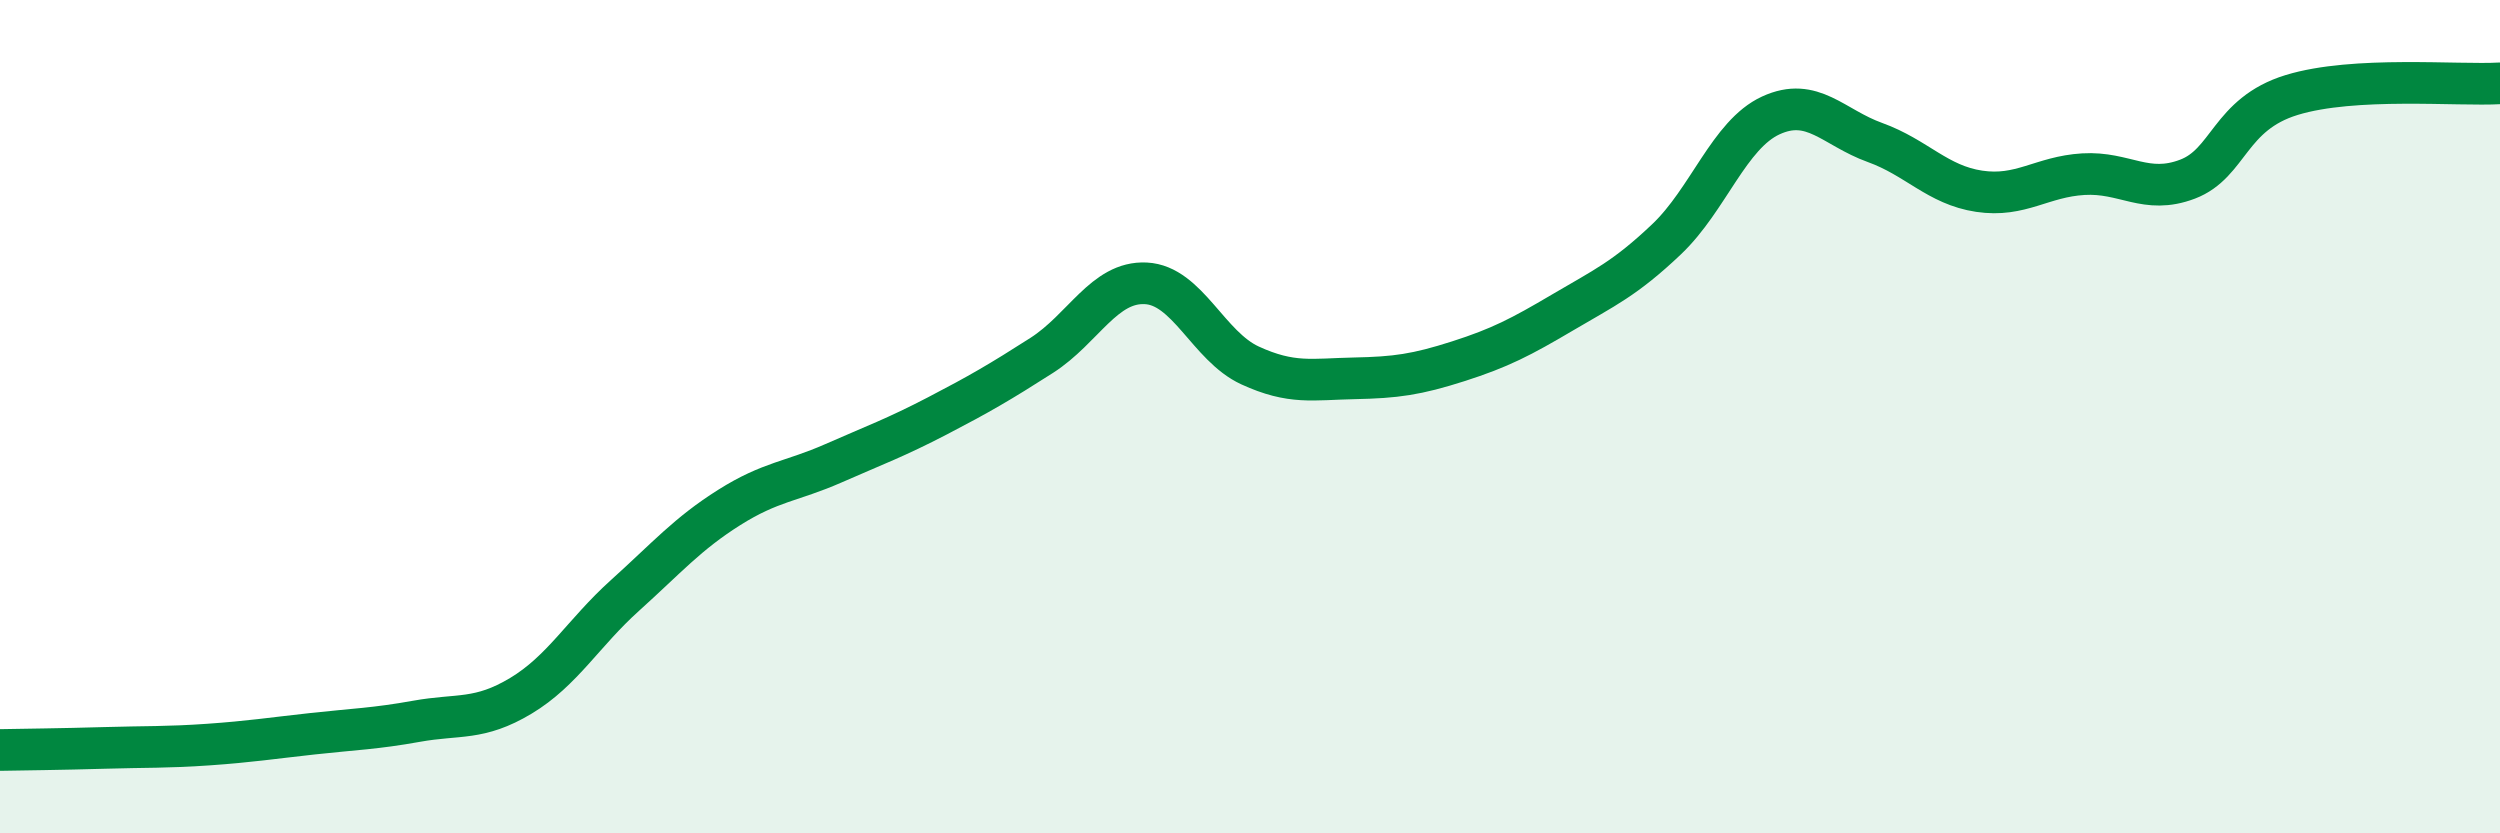 
    <svg width="60" height="20" viewBox="0 0 60 20" xmlns="http://www.w3.org/2000/svg">
      <path
        d="M 0,18 C 0.5,17.99 1.5,17.98 2.5,17.95 C 3.5,17.92 4,17.94 5,17.87 C 6,17.8 6.5,17.72 7.5,17.61 C 8.5,17.5 9,17.49 10,17.31 C 11,17.13 11.5,17.3 12.5,16.7 C 13.5,16.1 14,15.19 15,14.29 C 16,13.39 16.5,12.81 17.5,12.18 C 18.5,11.55 19,11.56 20,11.12 C 21,10.68 21.5,10.5 22.5,9.98 C 23.5,9.46 24,9.17 25,8.53 C 26,7.89 26.5,6.75 27.5,6.8 C 28.5,6.85 29,8.31 30,8.77 C 31,9.23 31.5,9.1 32.5,9.08 C 33.5,9.06 34,8.99 35,8.67 C 36,8.35 36.5,8.09 37.5,7.5 C 38.5,6.91 39,6.69 40,5.74 C 41,4.79 41.5,3.23 42.5,2.77 C 43.5,2.31 44,3.06 45,3.42 C 46,3.78 46.5,4.44 47.5,4.59 C 48.5,4.74 49,4.24 50,4.18 C 51,4.12 51.5,4.68 52.5,4.3 C 53.5,3.92 53.5,2.74 55,2.28 C 56.5,1.82 59,2.06 60,2L60 20L0 20Z"
        fill="#008740"
        opacity="0.1"
        stroke-linecap="round"
        stroke-linejoin="round"
      />
      <path
        d="M 0,18 C 0.5,17.99 1.5,17.98 2.5,17.95 C 3.5,17.92 4,17.94 5,17.87 C 6,17.8 6.5,17.72 7.5,17.61 C 8.5,17.5 9,17.49 10,17.31 C 11,17.13 11.5,17.3 12.5,16.7 C 13.5,16.1 14,15.19 15,14.29 C 16,13.39 16.5,12.81 17.5,12.18 C 18.5,11.55 19,11.56 20,11.12 C 21,10.68 21.5,10.5 22.5,9.98 C 23.5,9.46 24,9.17 25,8.53 C 26,7.89 26.5,6.75 27.5,6.8 C 28.5,6.85 29,8.31 30,8.77 C 31,9.23 31.5,9.1 32.5,9.08 C 33.5,9.06 34,8.99 35,8.67 C 36,8.35 36.5,8.09 37.5,7.5 C 38.5,6.91 39,6.69 40,5.74 C 41,4.79 41.5,3.23 42.5,2.77 C 43.5,2.31 44,3.06 45,3.42 C 46,3.78 46.5,4.44 47.5,4.59 C 48.5,4.74 49,4.24 50,4.18 C 51,4.12 51.5,4.68 52.5,4.3 C 53.5,3.92 53.5,2.74 55,2.28 C 56.5,1.82 59,2.06 60,2"
        stroke="#008740"
        stroke-width="1"
        fill="none"
        stroke-linecap="round"
        stroke-linejoin="round"
      />
    </svg>
  